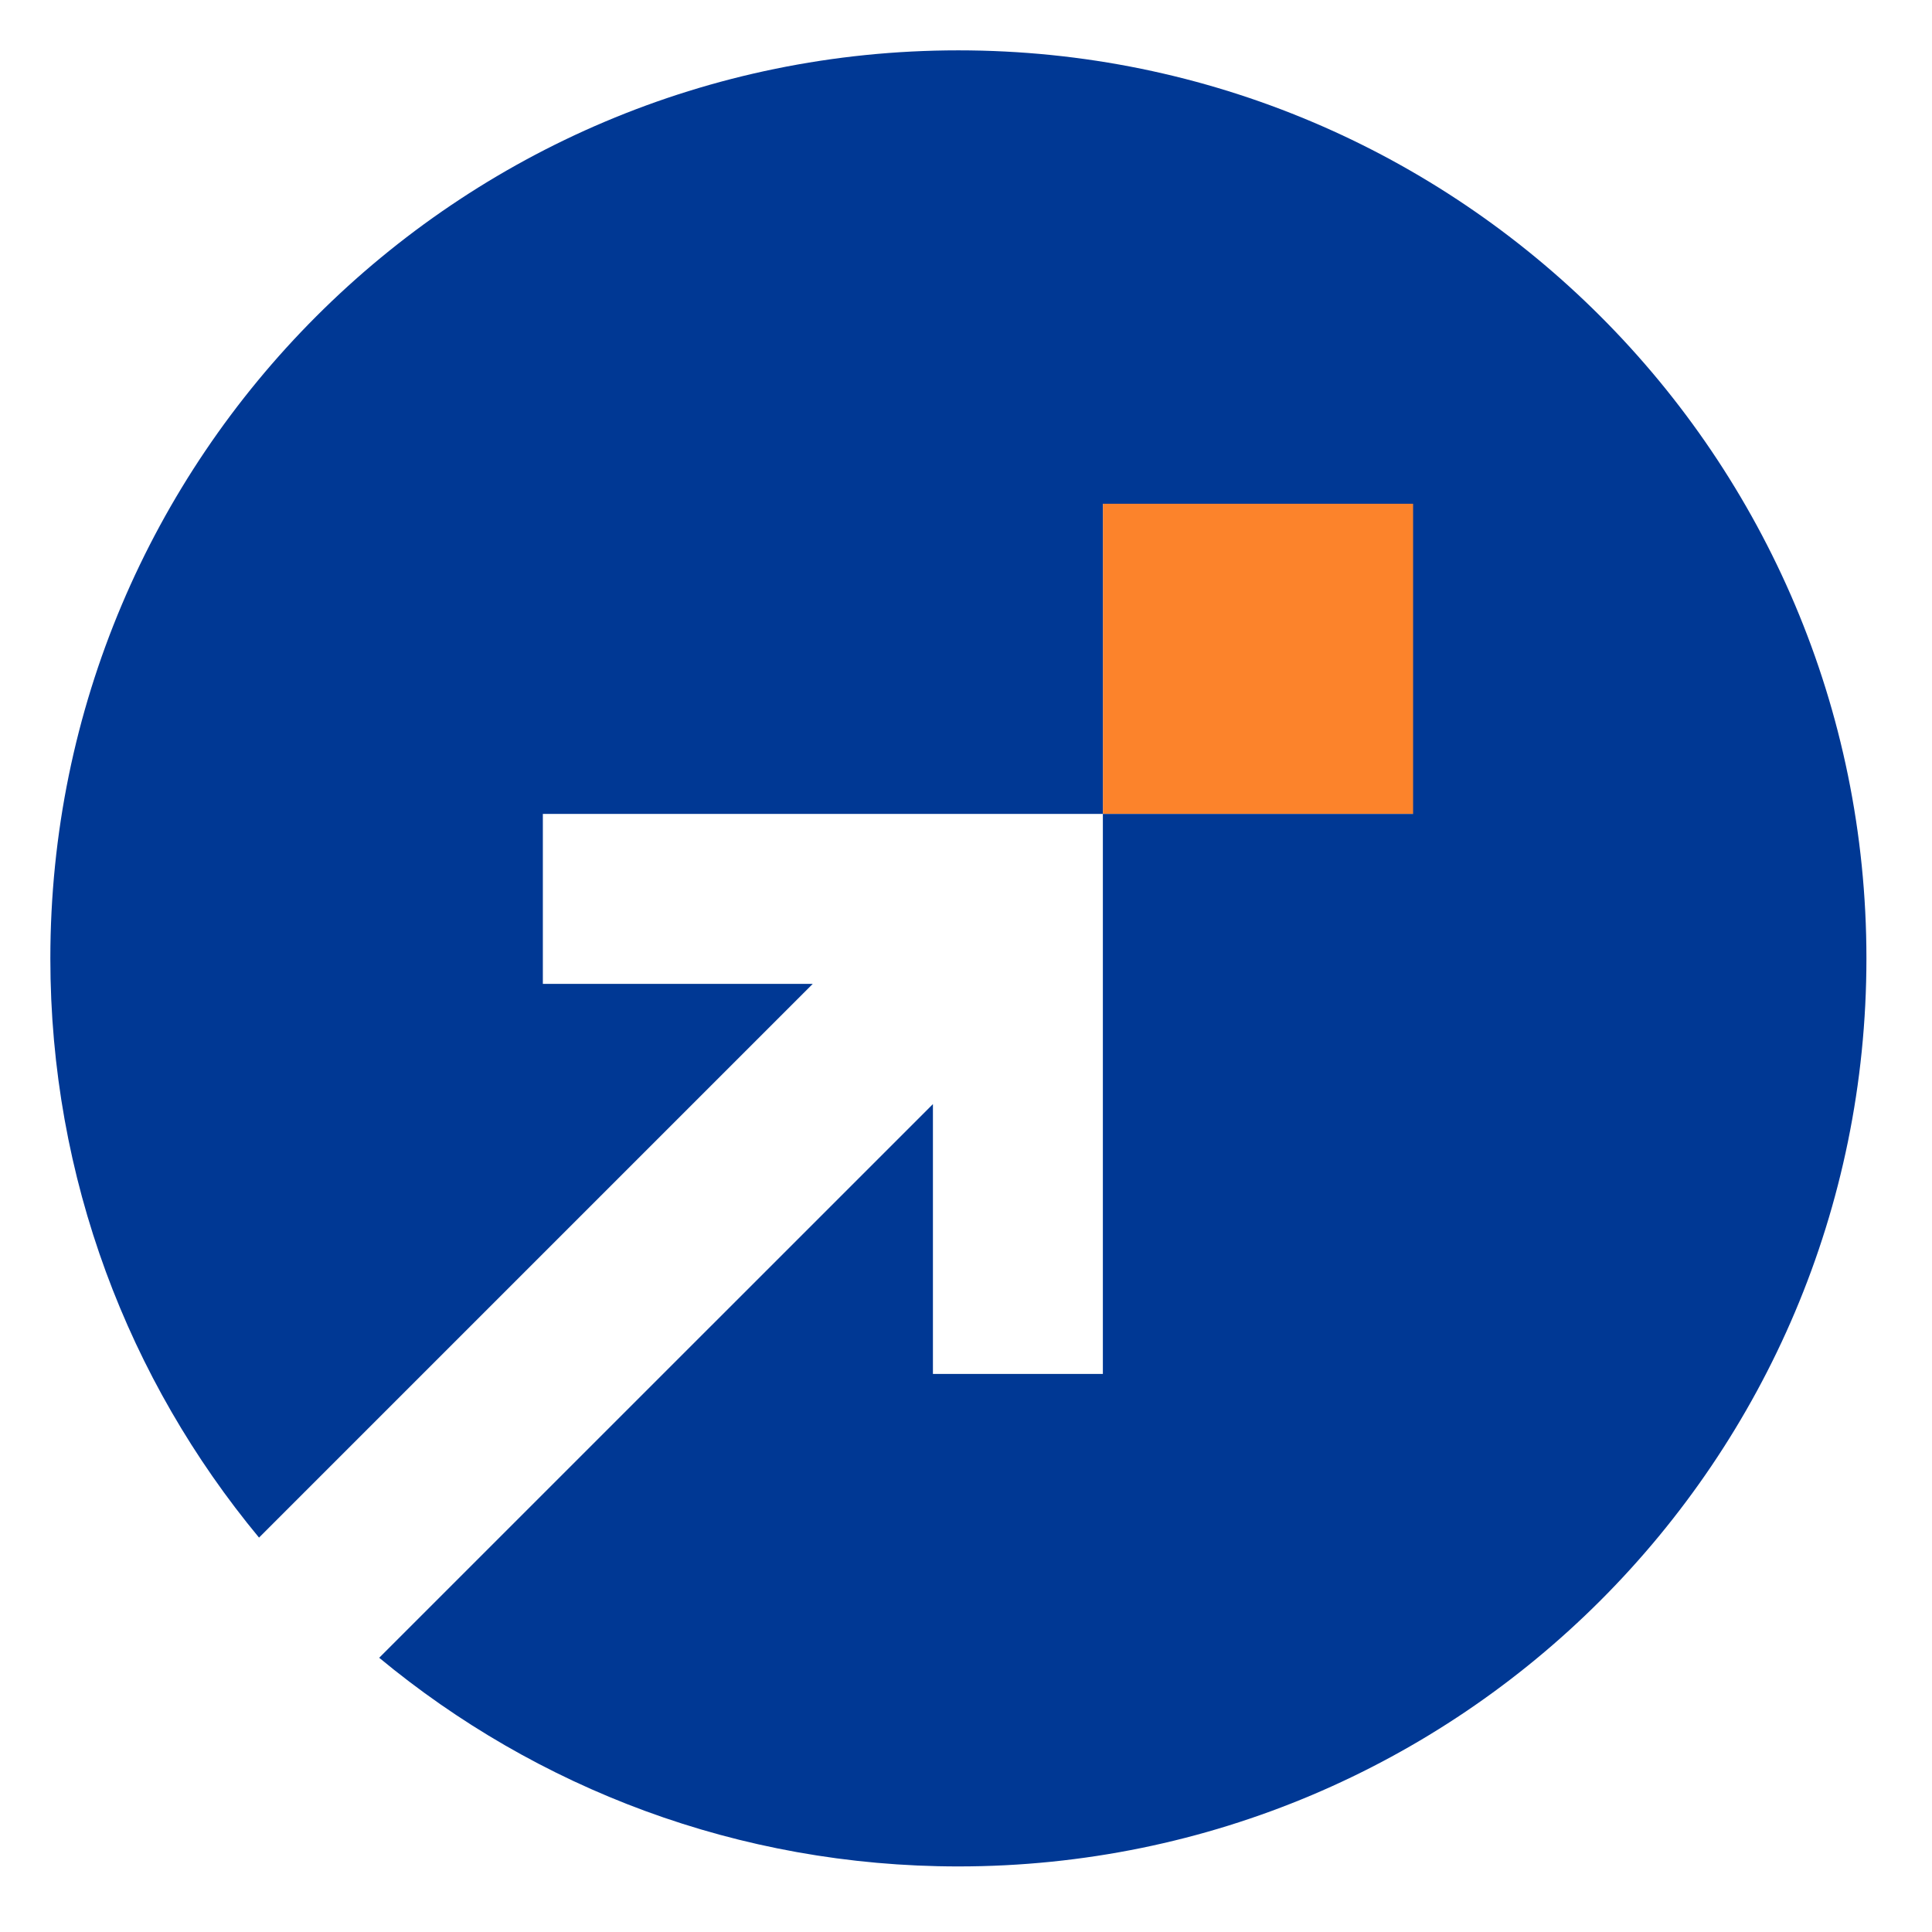 <?xml version="1.0" encoding="UTF-8"?>
<svg xmlns="http://www.w3.org/2000/svg" width="100" height="100" viewBox="0 0 100 100" fill="none">
  <path d="M74.381 25.227H57.087V42.126H74.381V25.227Z" fill="#FC832B"></path>
  <path d="M49.605 2.606C23.648 2.606 2.606 23.651 2.606 49.608C2.606 61.001 6.66 71.447 13.407 79.586L42.068 50.925H28.098V42.129H57.084V26.074H73.142V42.129H57.084V71.115H48.288V57.148L19.627 85.806C27.766 92.553 38.212 96.606 49.605 96.606C75.564 96.606 96.606 75.564 96.606 49.608C96.606 23.651 75.564 2.606 49.605 2.606Z" fill="#003894"></path>
</svg>